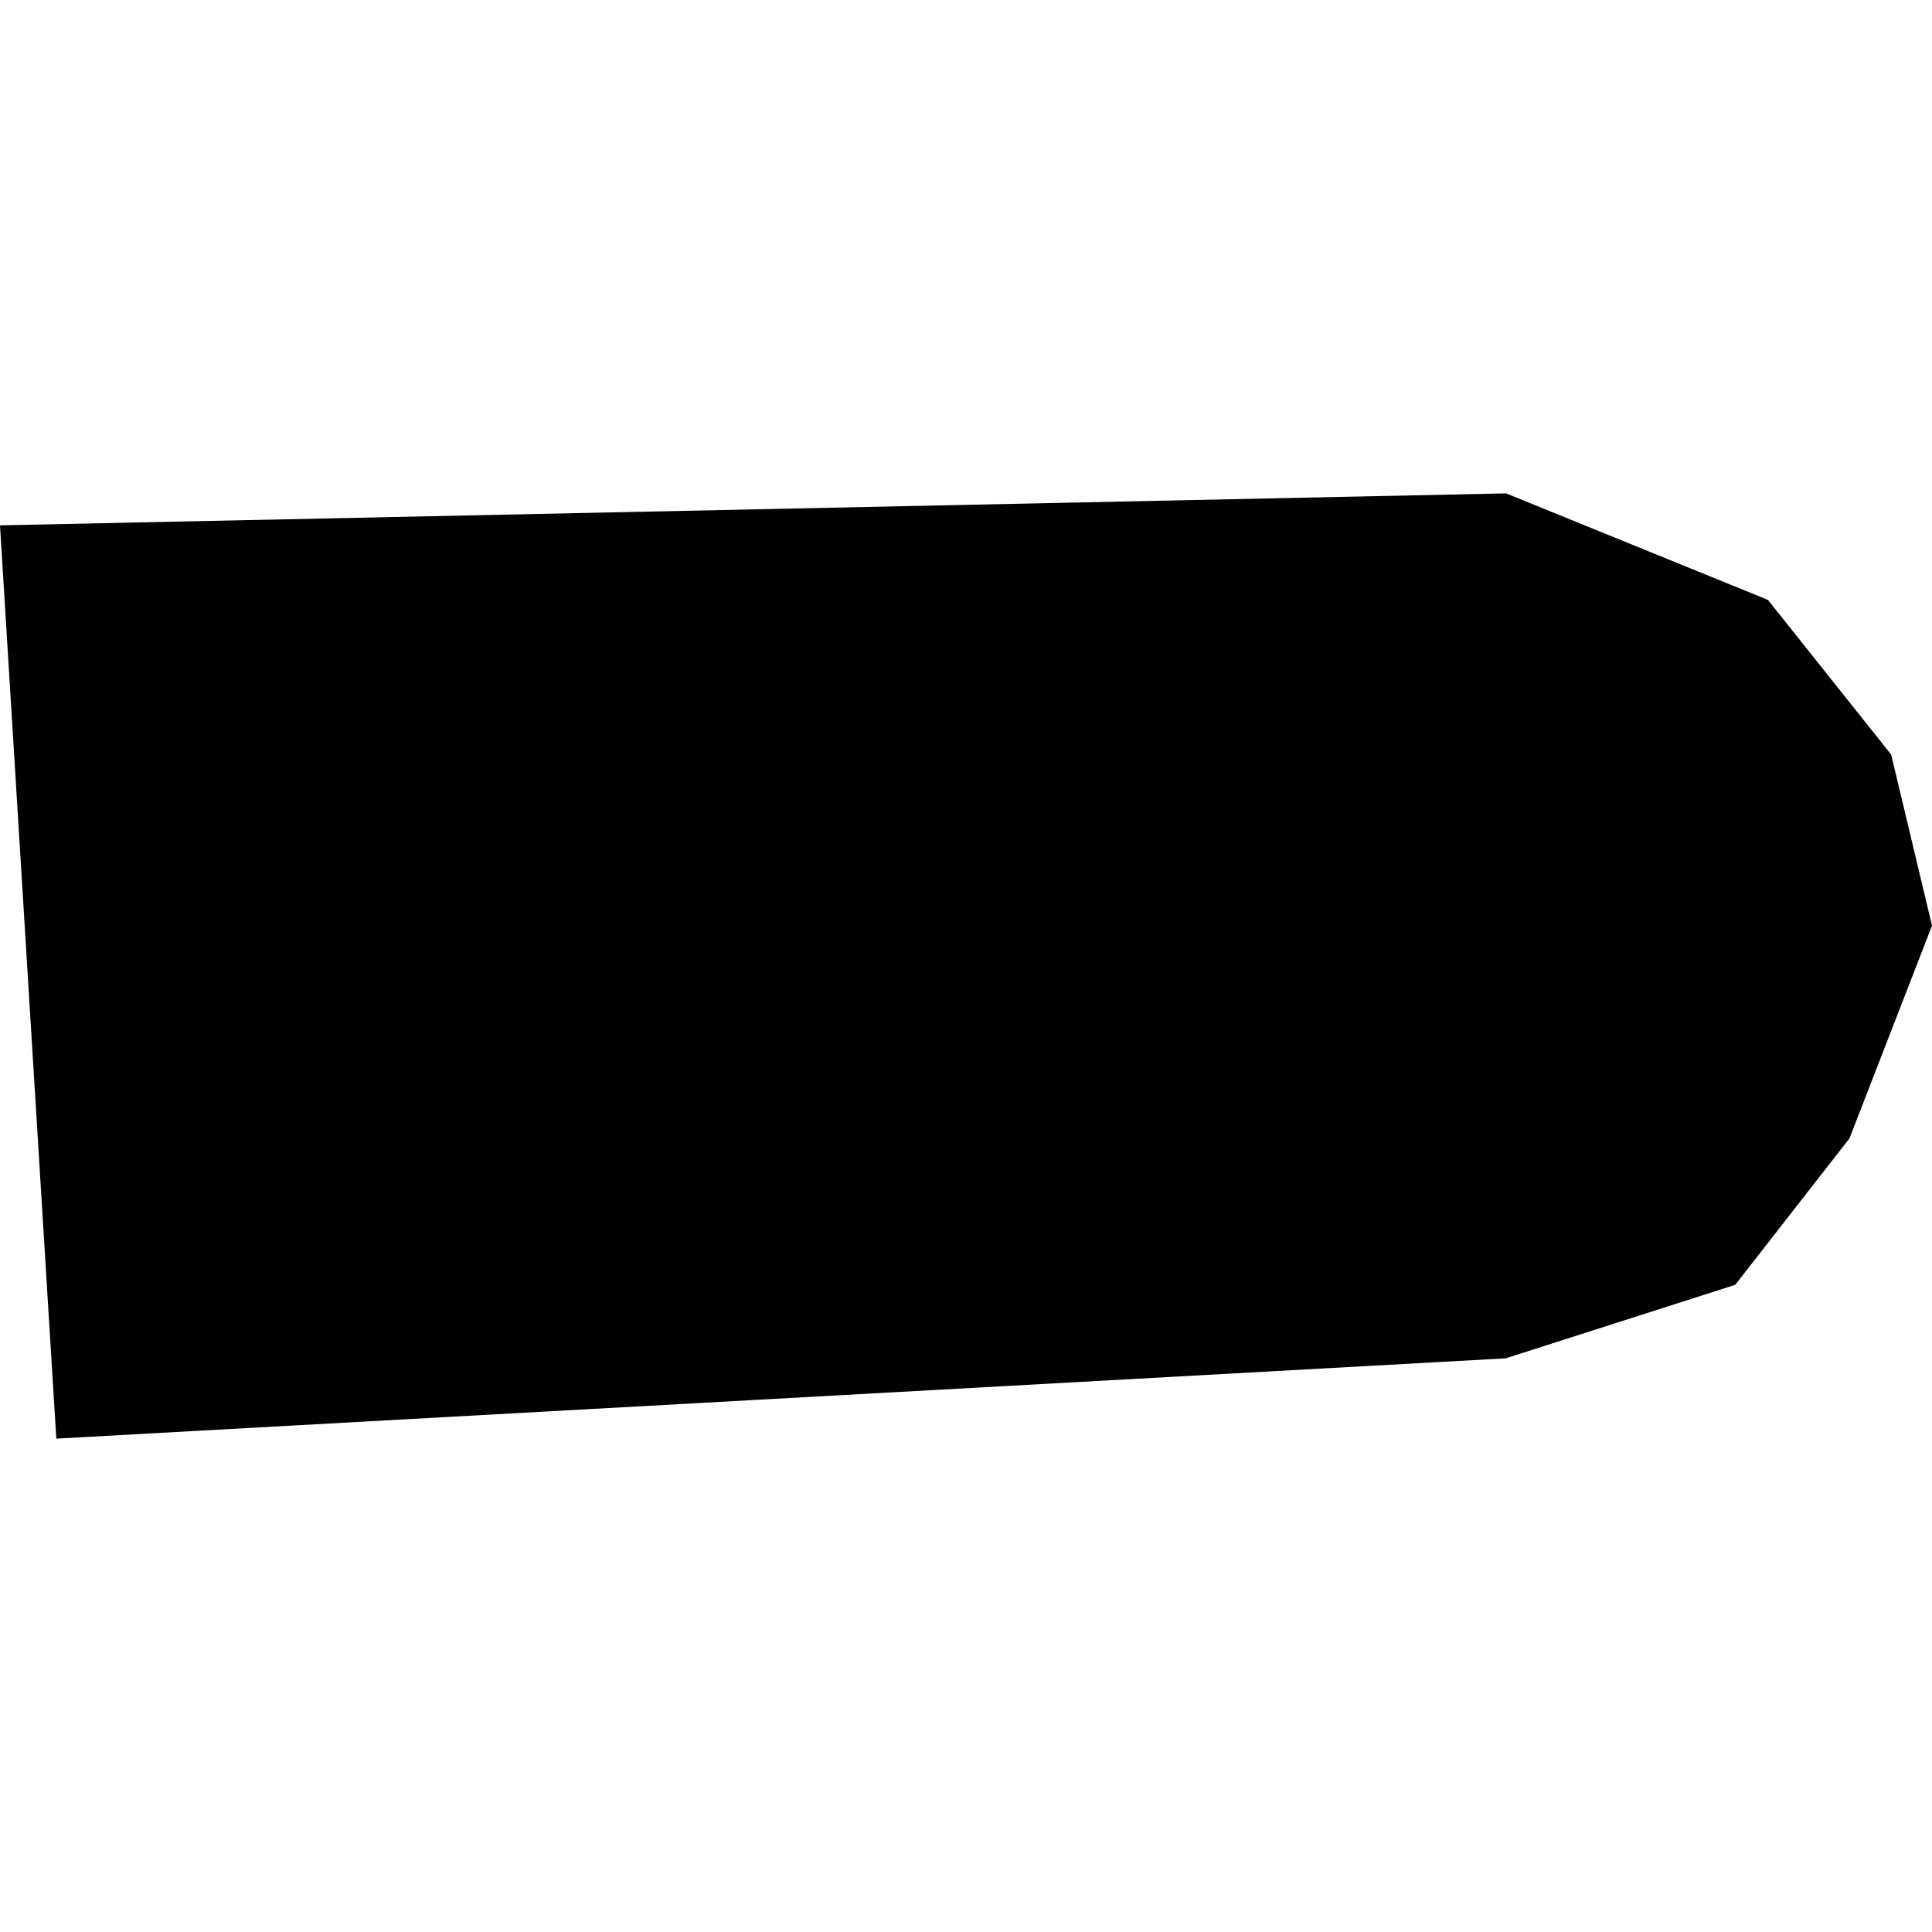 <?xml version="1.0" encoding="utf-8" standalone="no"?>
<!DOCTYPE svg PUBLIC "-//W3C//DTD SVG 1.1//EN"
  "http://www.w3.org/Graphics/SVG/1.1/DTD/svg11.dtd">
<!-- Created with matplotlib (https://matplotlib.org/) -->
<svg height="288pt" version="1.1" viewBox="0 0 288 288" width="288pt" xmlns="http://www.w3.org/2000/svg" xmlns:xlink="http://www.w3.org/1999/xlink">
 <defs>
  <style type="text/css">
*{stroke-linecap:butt;stroke-linejoin:round;}
  </style>
 </defs>
 <g id="figure_1">
  <g id="patch_1">
   <path d="M 0 288 
L 288 288 
L 288 0 
L 0 0 
z
" style="fill:none;opacity:0;"/>
  </g>
  <g id="axes_1">
   <g id="PatchCollection_1">
    <path clip-path="url(#p1ab20e93ce)" d="M -0 78.314 
L 224.511 73.546 
L 263.544 89.424 
L 281.915 112.488 
L 288 137.986 
L 275.699 169.696 
L 258.67 191.523 
L 224.447 202.485 
L 8.395 214.454 
L -0 78.314 
"/>
   </g>
  </g>
 </g>
 <defs>
  <clipPath id="p1ab20e93ce">
   <rect height="140.907" width="288" x="0" y="73.546"/>
  </clipPath>
 </defs>
</svg>
